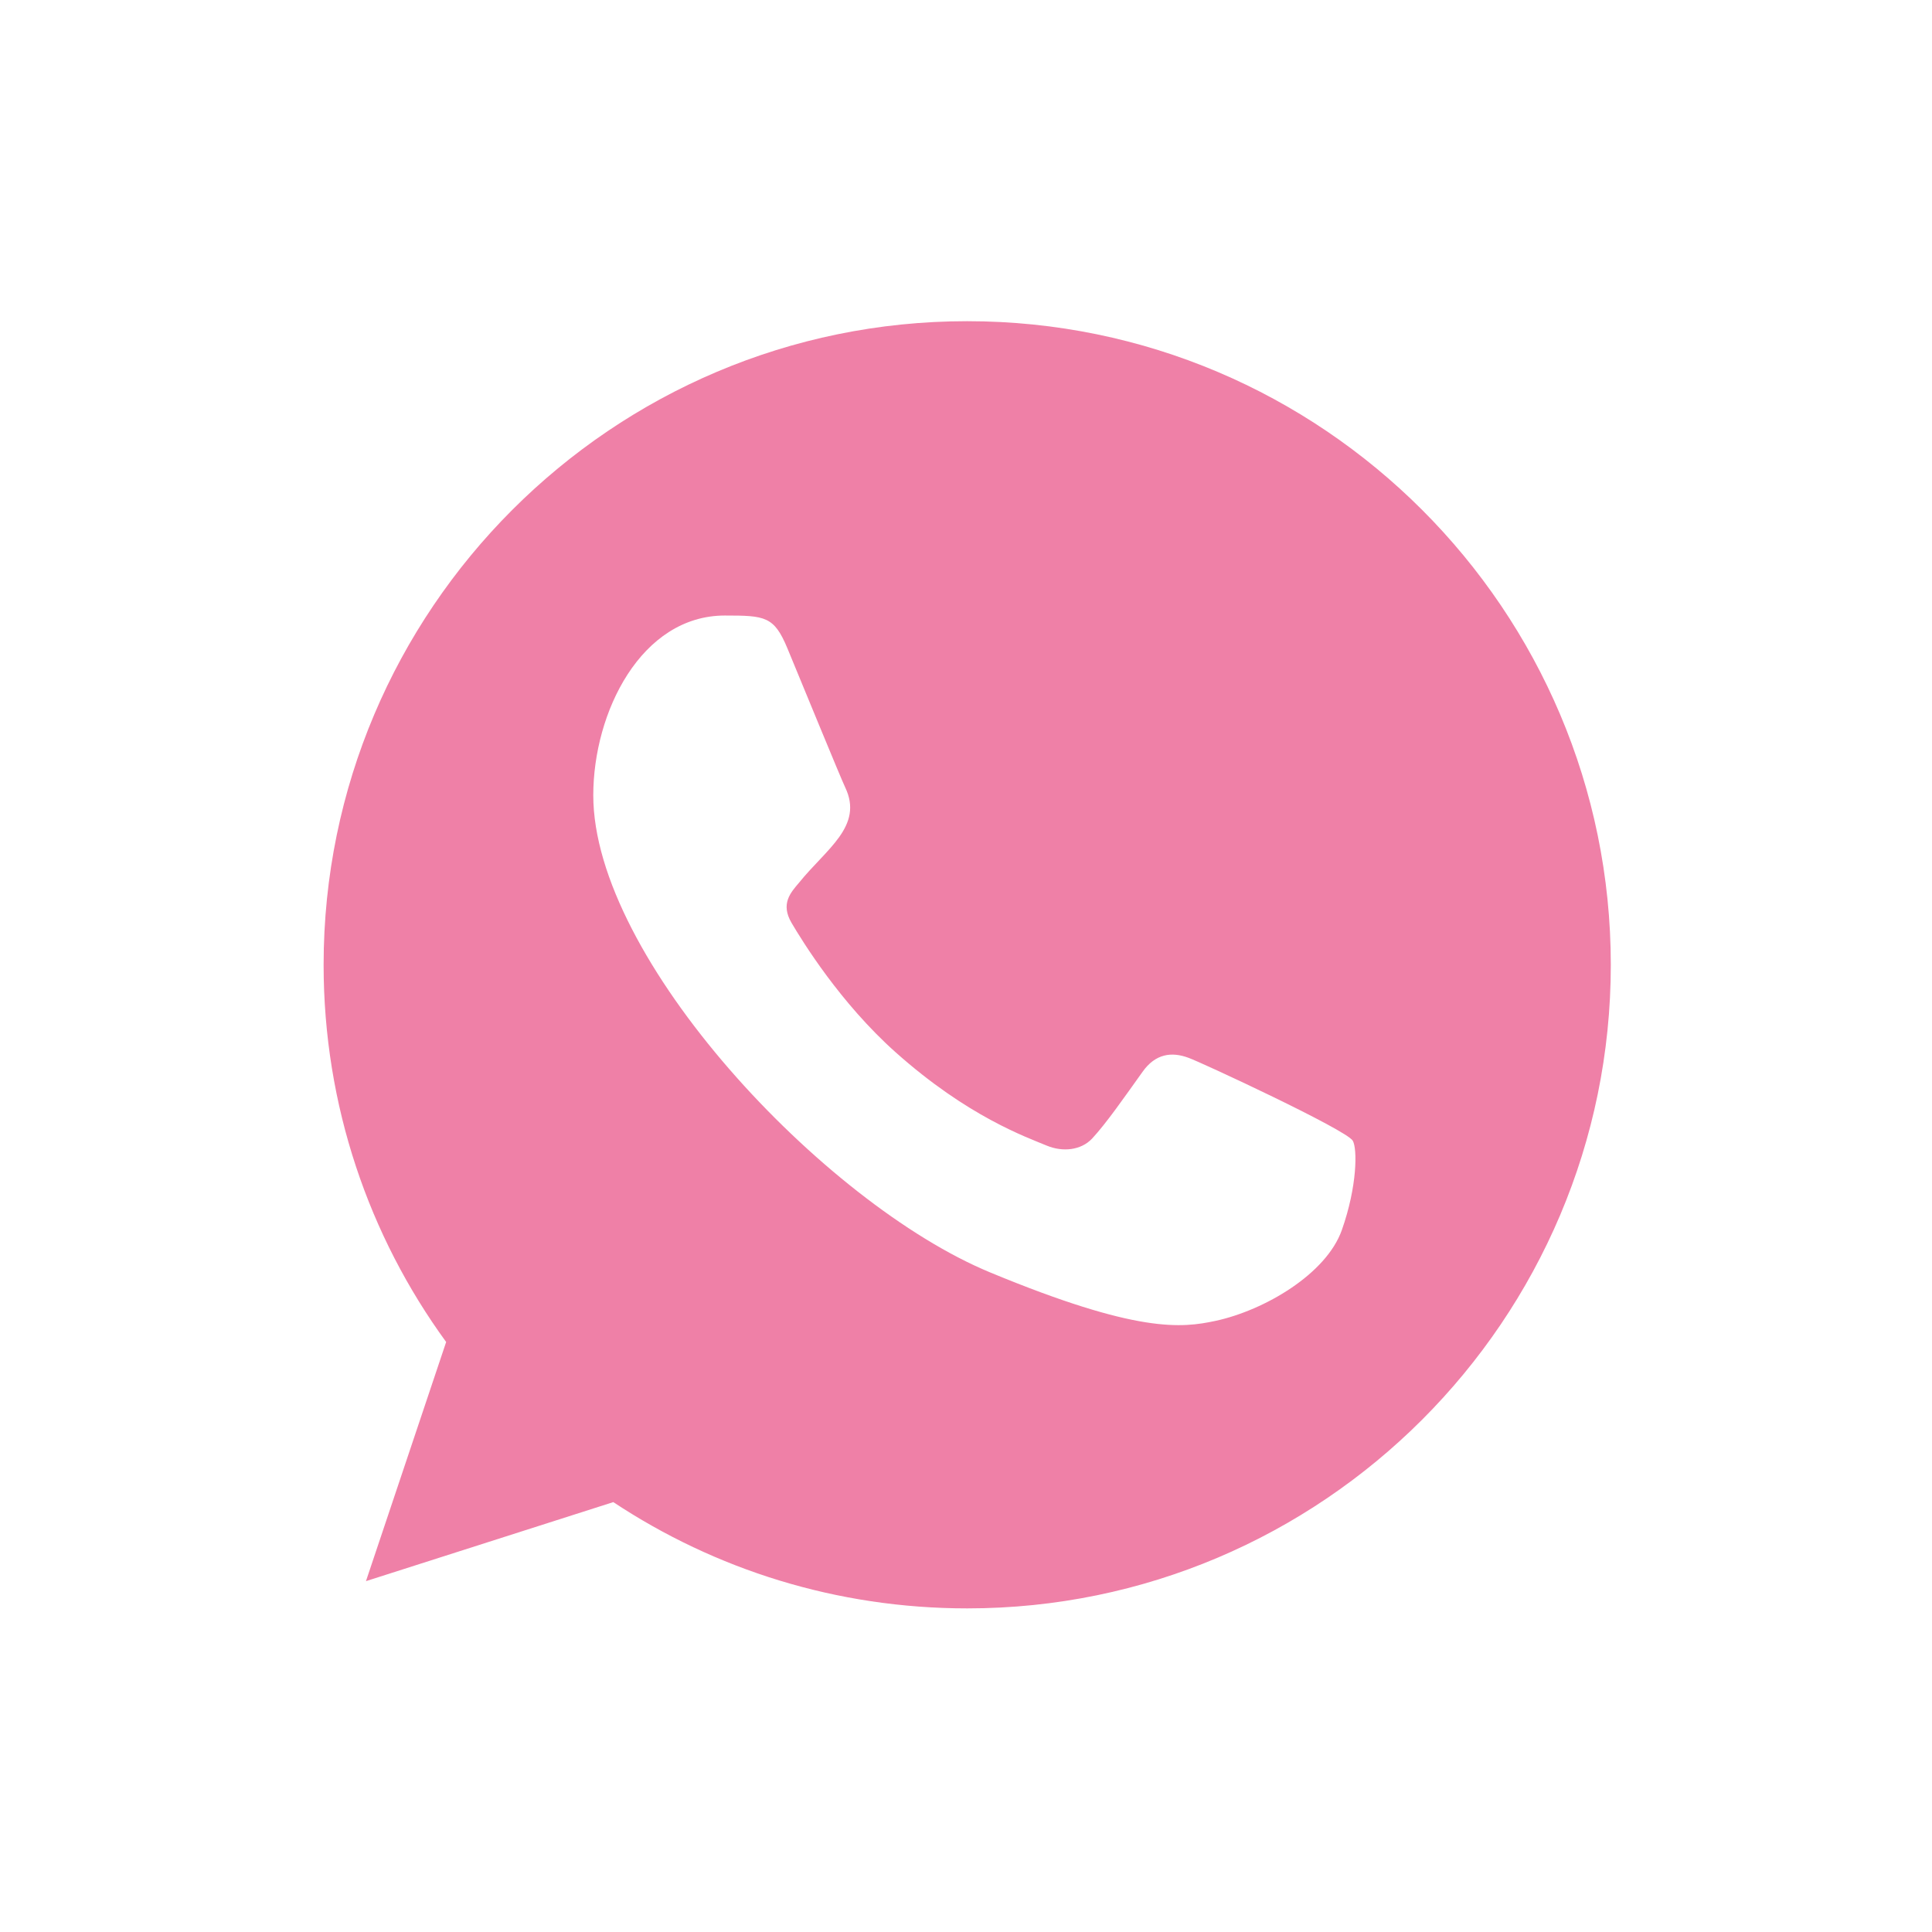 <?xml version="1.0" encoding="UTF-8"?> <svg xmlns="http://www.w3.org/2000/svg" width="800" height="800" viewBox="0 0 800 800" fill="none"> <path fill-rule="evenodd" clip-rule="evenodd" d="M555.63 509.327C549.207 527.508 523.676 542.548 503.316 546.947C489.378 549.906 471.202 552.247 409.961 526.868C341.177 498.371 245.664 396.861 245.664 329.31C245.664 294.921 265.491 254.877 300.163 254.877C316.846 254.877 320.523 255.202 326.013 268.371C332.436 283.886 348.106 322.112 349.972 326.03C357.674 342.105 342.136 351.515 330.863 365.511C327.266 369.723 323.188 374.278 327.746 382.115C332.276 389.793 347.946 415.331 370.972 435.831C400.713 462.33 424.831 470.789 433.466 474.388C439.889 477.054 447.564 476.433 452.254 471.421C458.197 464.997 465.579 454.338 473.095 443.834C478.398 436.317 485.141 435.378 492.203 438.044C496.973 439.696 557.602 467.853 560.16 472.358C562.052 475.637 562.053 491.146 555.63 509.327ZM400.553 133H400.42C253.498 133 134 252.535 134 399.5C134 457.774 152.788 511.839 184.742 555.691L151.536 654.718L253.952 621.991C296.085 649.875 346.374 666 400.553 666C547.475 666 667 546.465 667 399.5C667 252.535 547.475 133 400.553 133Z" fill="#EF80A7"></path> </svg> 